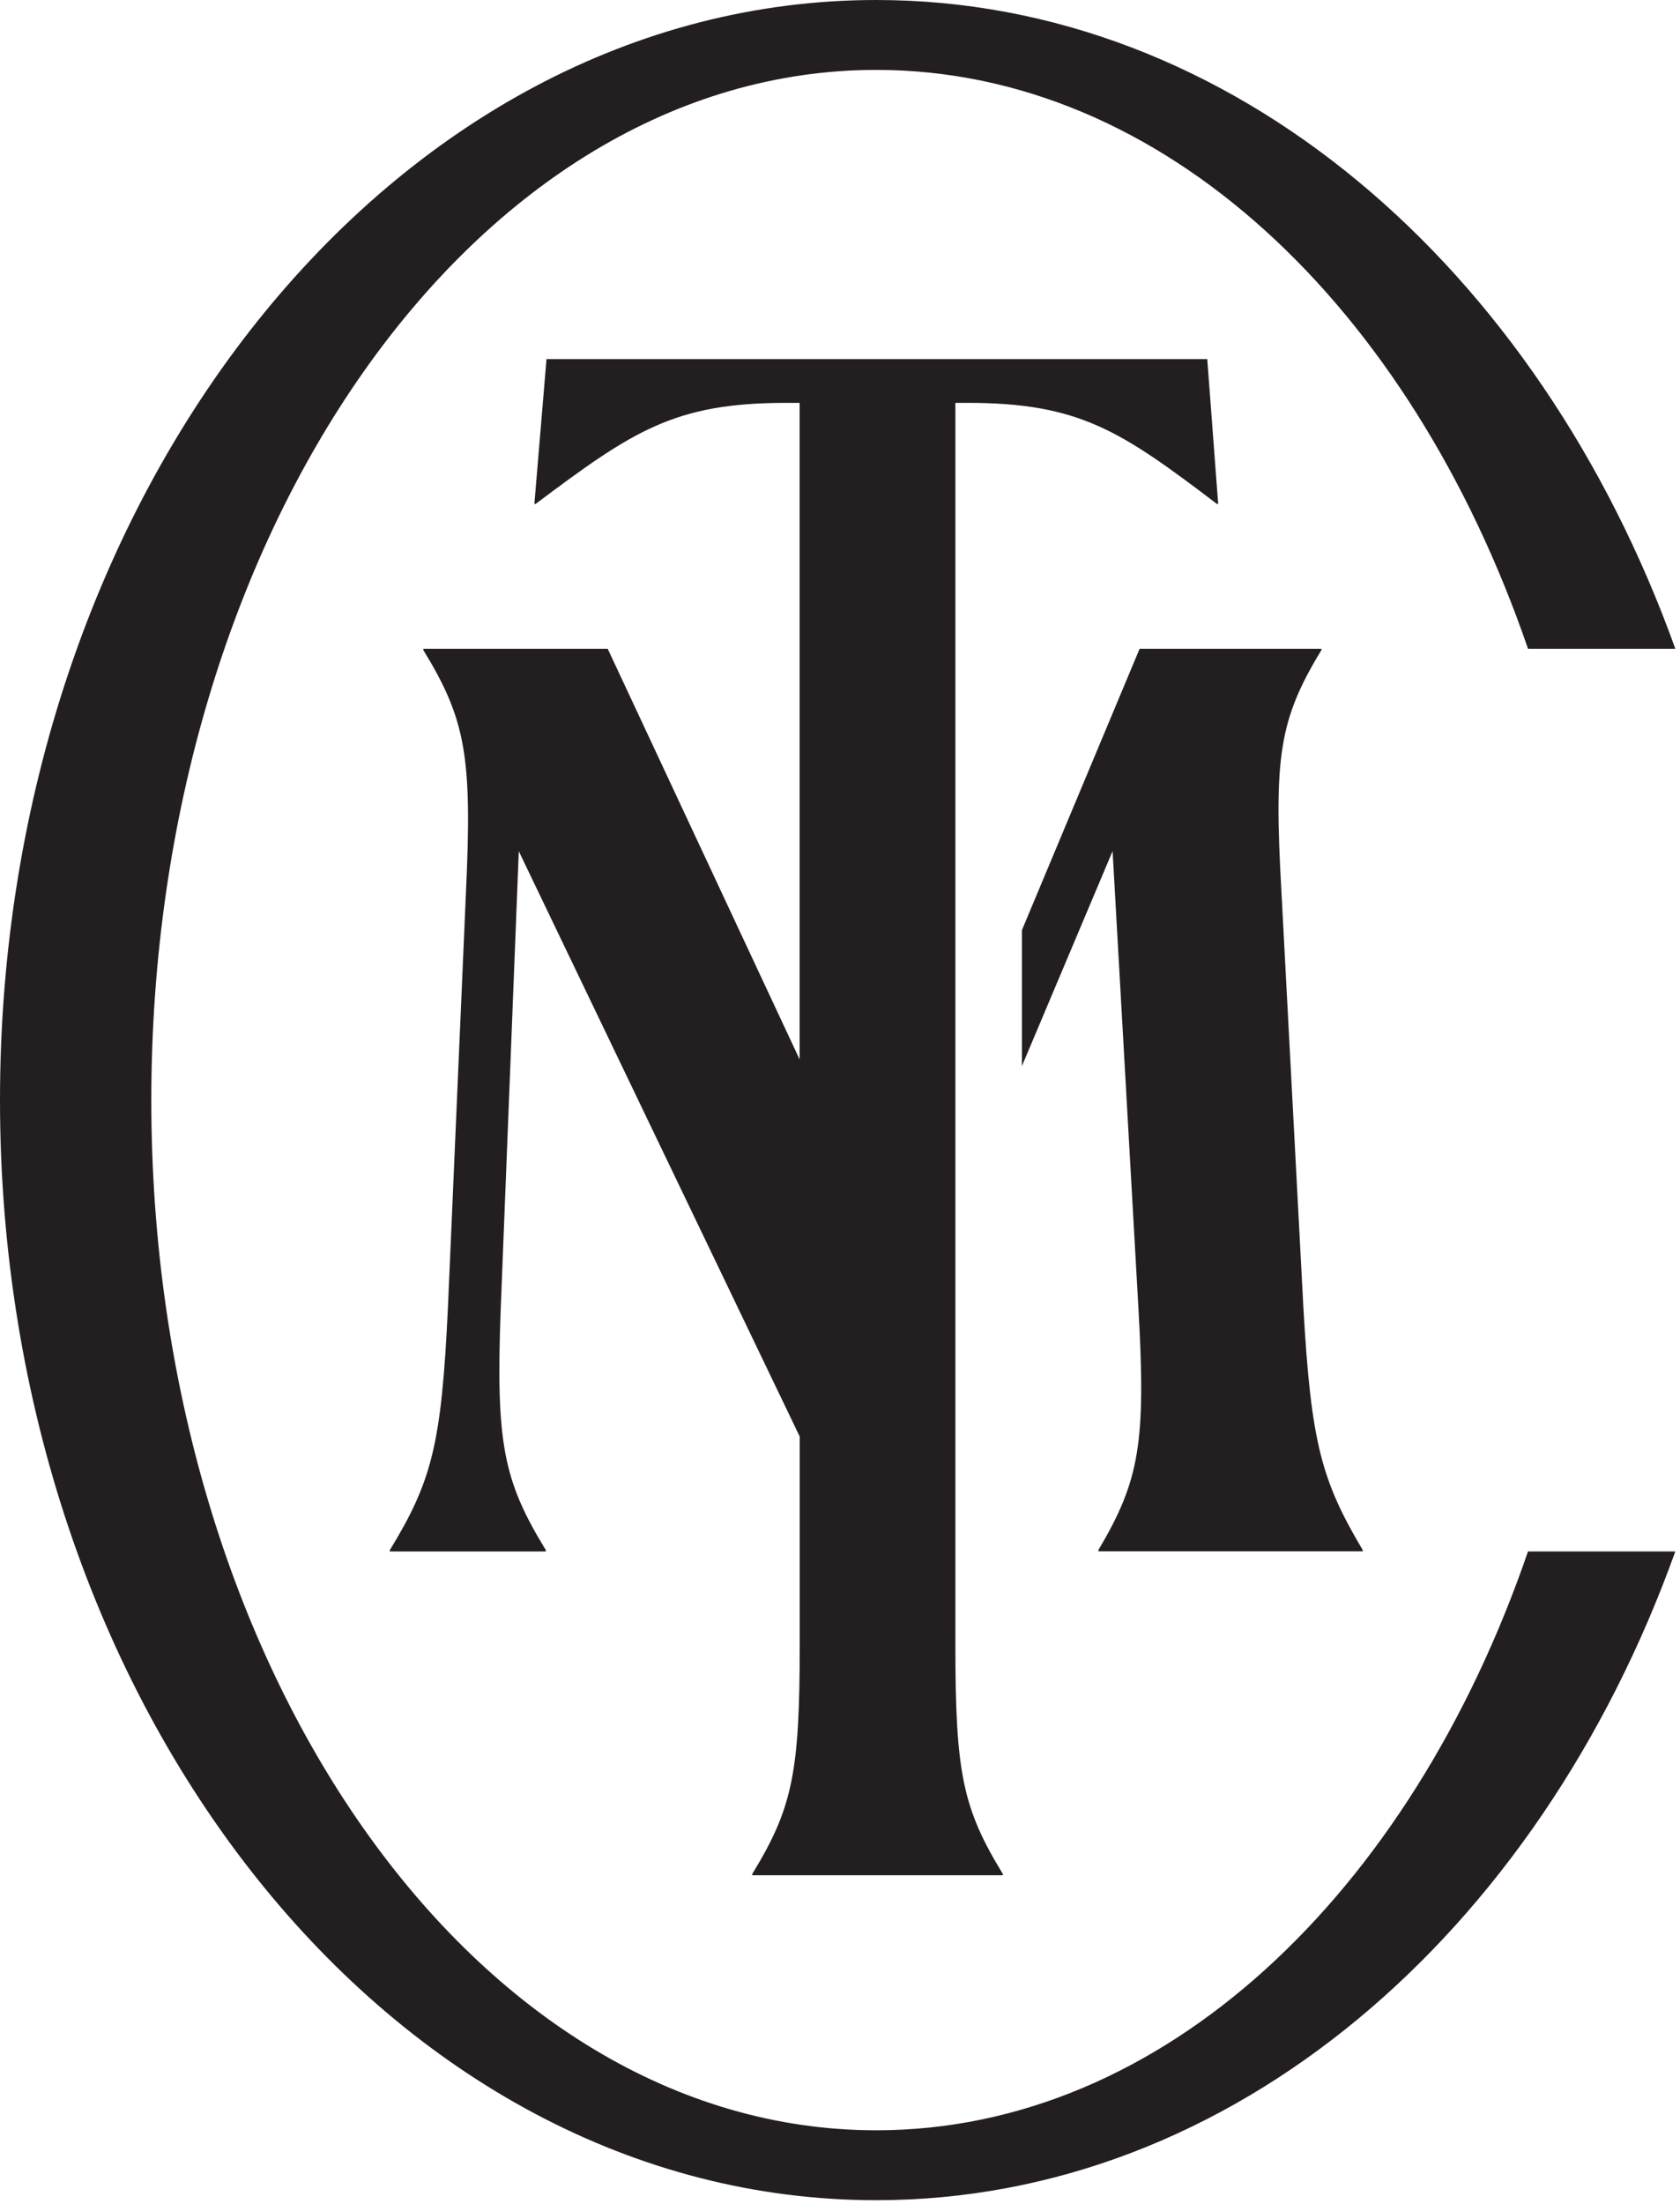 <svg width="151" height="198" viewBox="0 0 151 198" fill="none" xmlns="http://www.w3.org/2000/svg">
<g clip-path="url(#clip0_1_86)">
<path d="M85.86 36.19H86.96C97.02 36.19 100.74 38.71 109.38 45.27H109.49L108.51 32.26H49.12L48.03 45.27H48.14C56.89 38.71 60.61 36.19 70.66 36.19H71.87V95.17L54.62 58.28H38.05V58.4C41.88 64.65 42.45 68.01 41.88 80.17L40.26 117.47C39.68 129.64 38.86 132.99 35.04 139.25V139.37H49.06V139.25C45.23 132.99 44.55 129.64 45.01 117.47L46.63 76.47L71.88 129.05V147.79C71.88 159.28 71.22 162.44 67.61 168.35V168.46H90.14V168.35C86.53 162.44 85.87 159.28 85.87 147.79V36.19H85.86Z" fill="#231F20"/>
<path d="M117.15 117.47L115.18 80.17C114.49 68.01 114.96 64.65 118.77 58.4V58.28H102.43L91.85 83.56V95.77L100 76.46L102.32 117.46C103.01 129.63 102.43 132.98 98.73 139.24V139.36H122.48V139.24C118.77 132.98 117.84 129.63 117.15 117.46" fill="#231F20"/>
<path d="M137.34 139.37C126.76 170.16 104.51 191.37 78.76 191.37C42.77 191.37 13.6 149.94 13.6 98.83C13.6 47.72 42.77 6.28 78.76 6.28C104.51 6.28 126.76 27.49 137.34 58.28H150.58C138.24 23.93 110.73 0 78.76 0C35.26 0 0 44.24 0 98.83C0 153.42 35.26 197.65 78.76 197.65C110.74 197.65 138.24 173.72 150.58 139.37H137.34Z" fill="#231F20"/>
</g>
<defs>
<clipPath id="clip0_1_86">
<rect width="150.57" height="197.65" fill="white"/>
</clipPath>
</defs>
</svg>
